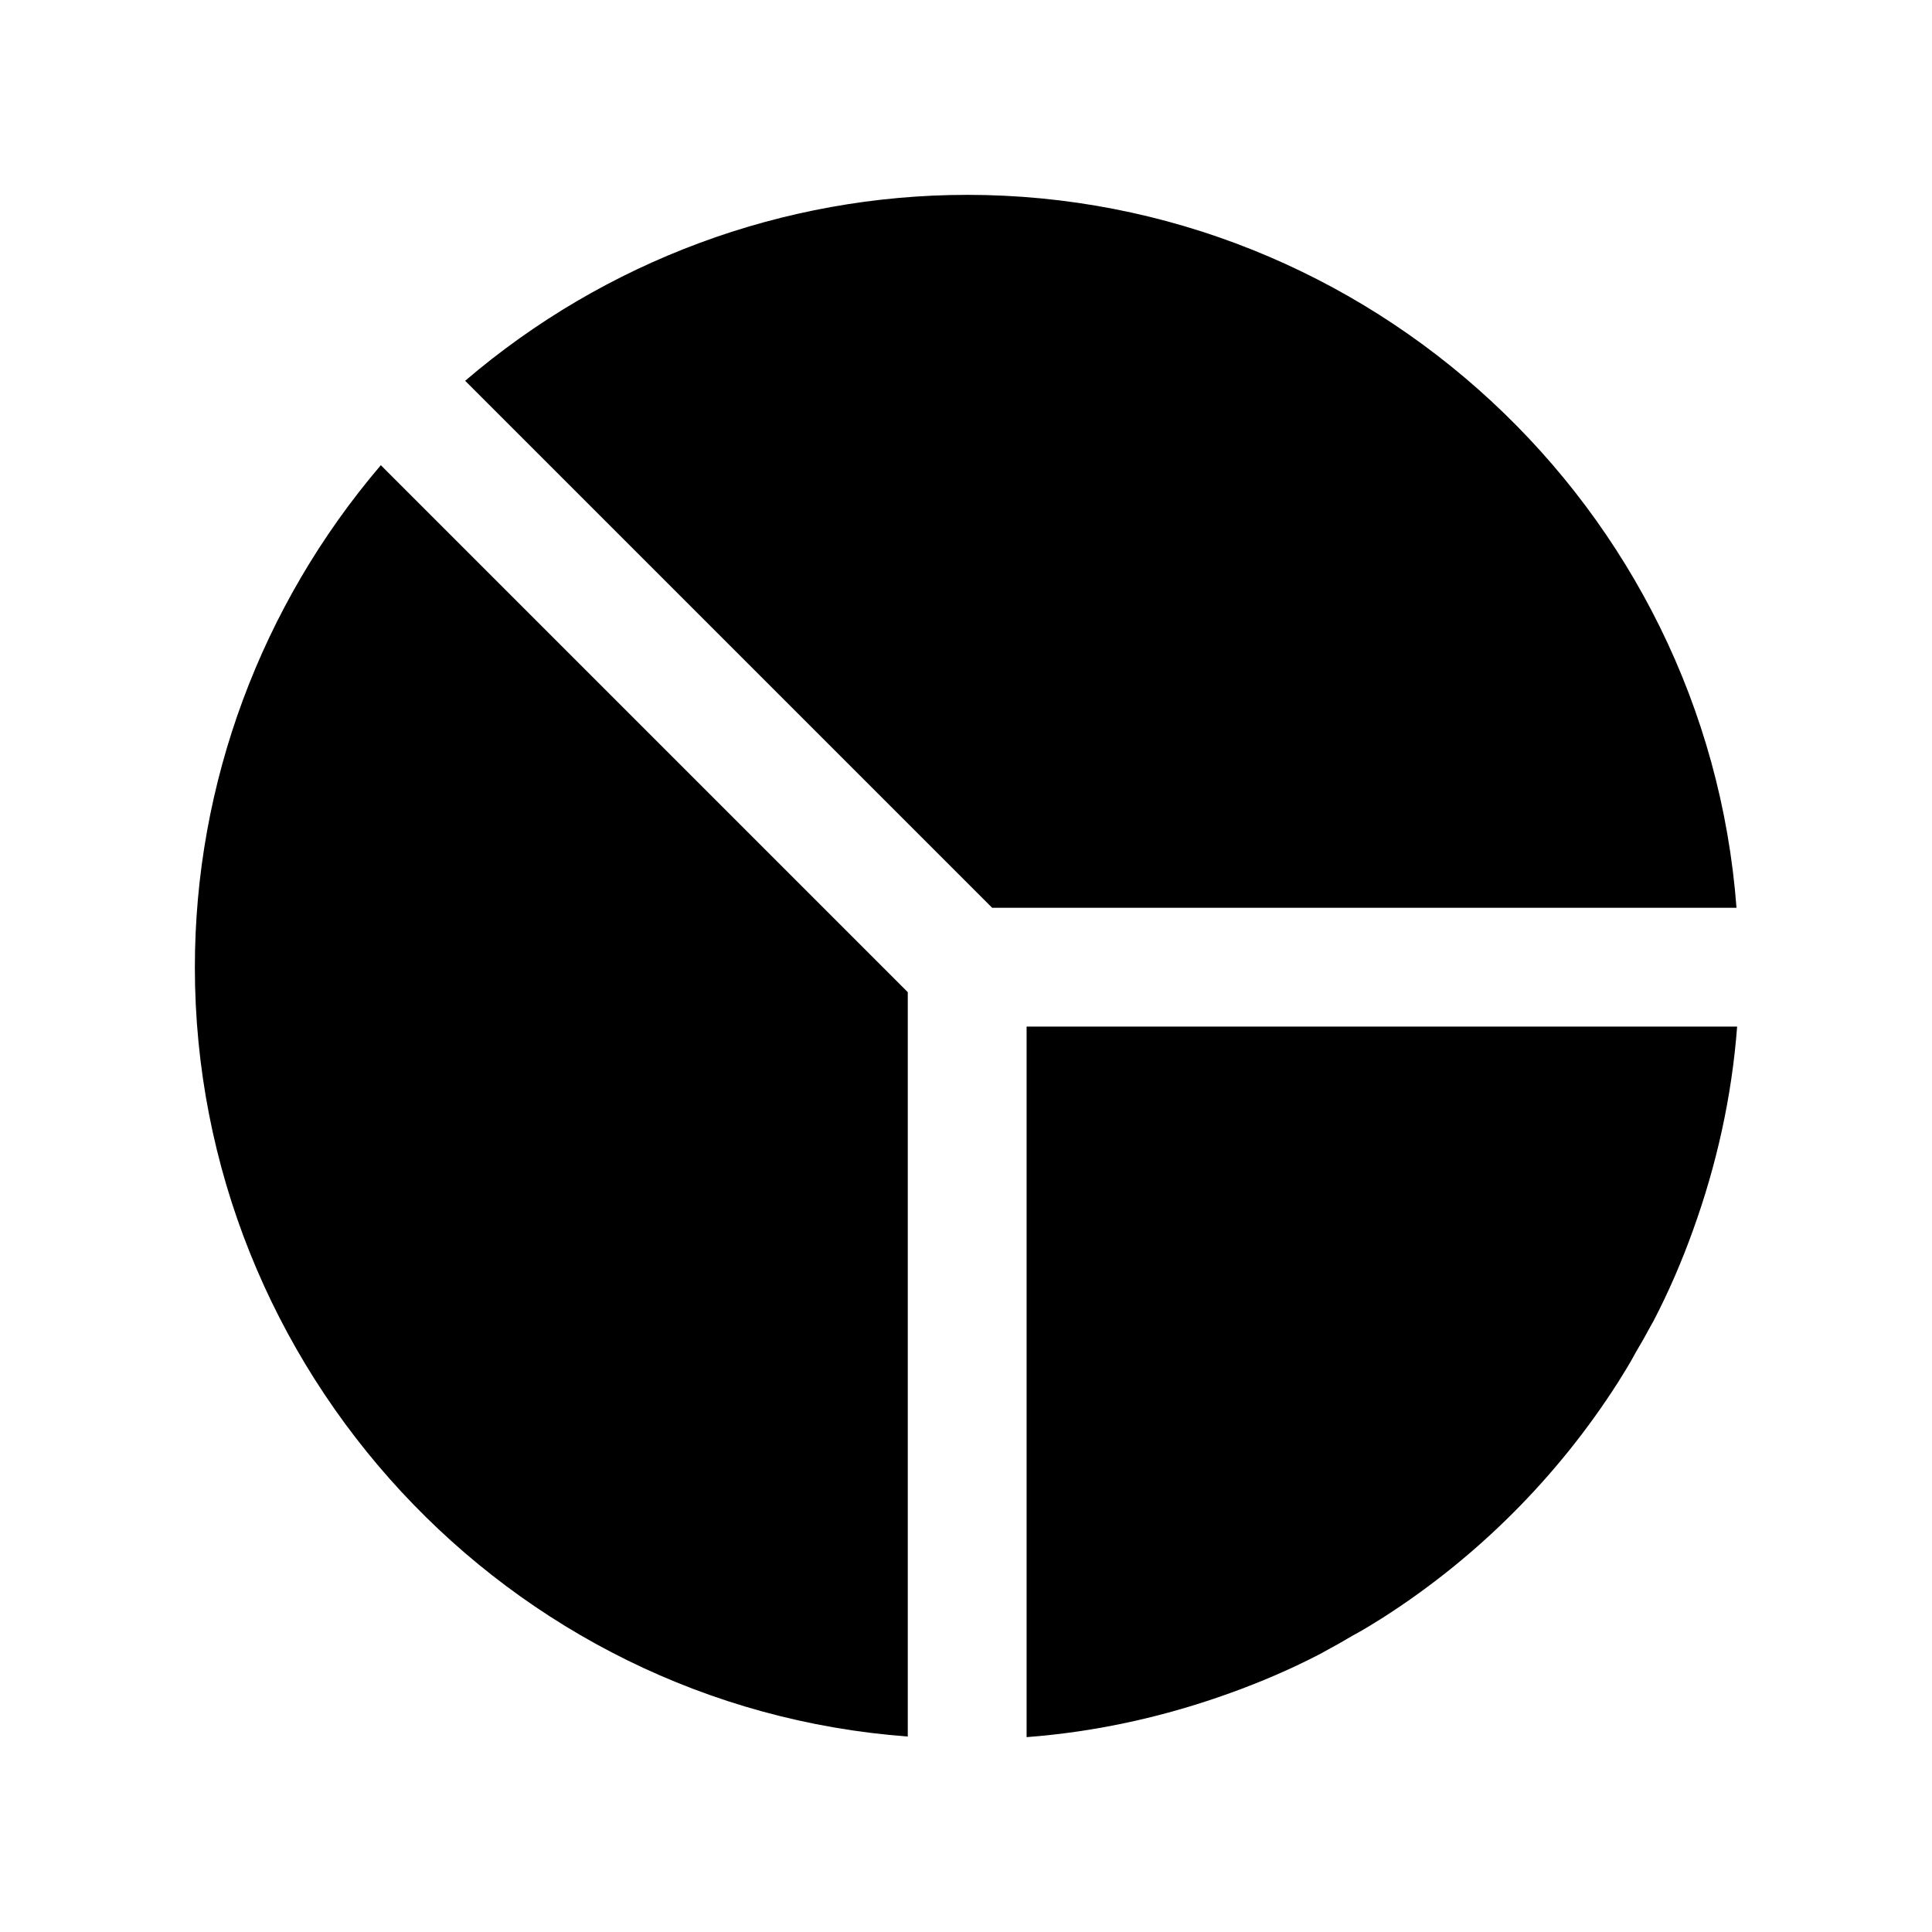 <?xml version="1.0" encoding="UTF-8"?>
<!-- Uploaded to: SVG Repo, www.svgrepo.com, Generator: SVG Repo Mixer Tools -->
<svg fill="#000000" width="800px" height="800px" version="1.1" viewBox="144 144 512 512" xmlns="http://www.w3.org/2000/svg">
 <g>
  <path d="m400.31 195.64c-48.648 0-95.883 17.477-133.04 49.277l139.65 139.65h197.27c-8.027-106.27-97.453-188.93-203.88-188.93z"/>
  <path d="m195.64 400.31c0 106.59 82.812 196.01 188.93 203.89v-197.27l-139.65-139.65c-31.801 37.312-49.277 84.387-49.277 133.04z"/>
  <path d="m416.06 416.06v188.3c18.734-1.418 36.84-5.512 53.844-11.652 8.344-2.992 16.375-6.453 24.246-10.547 0.316-0.156 0.789-0.473 1.102-0.629 2.363-1.258 4.879-2.676 7.242-4.094 2.676-1.418 5.195-2.992 7.715-4.566 25.191-16.059 46.602-37.473 62.66-62.66 1.574-2.519 3.148-5.039 4.566-7.715 1.418-2.363 2.832-4.879 4.094-7.242 0.156-0.316 0.473-0.789 0.629-1.102 4.094-7.871 7.559-15.902 10.547-24.246 6.141-17.004 10.234-35.109 11.652-53.844z"/>
 </g>
</svg>